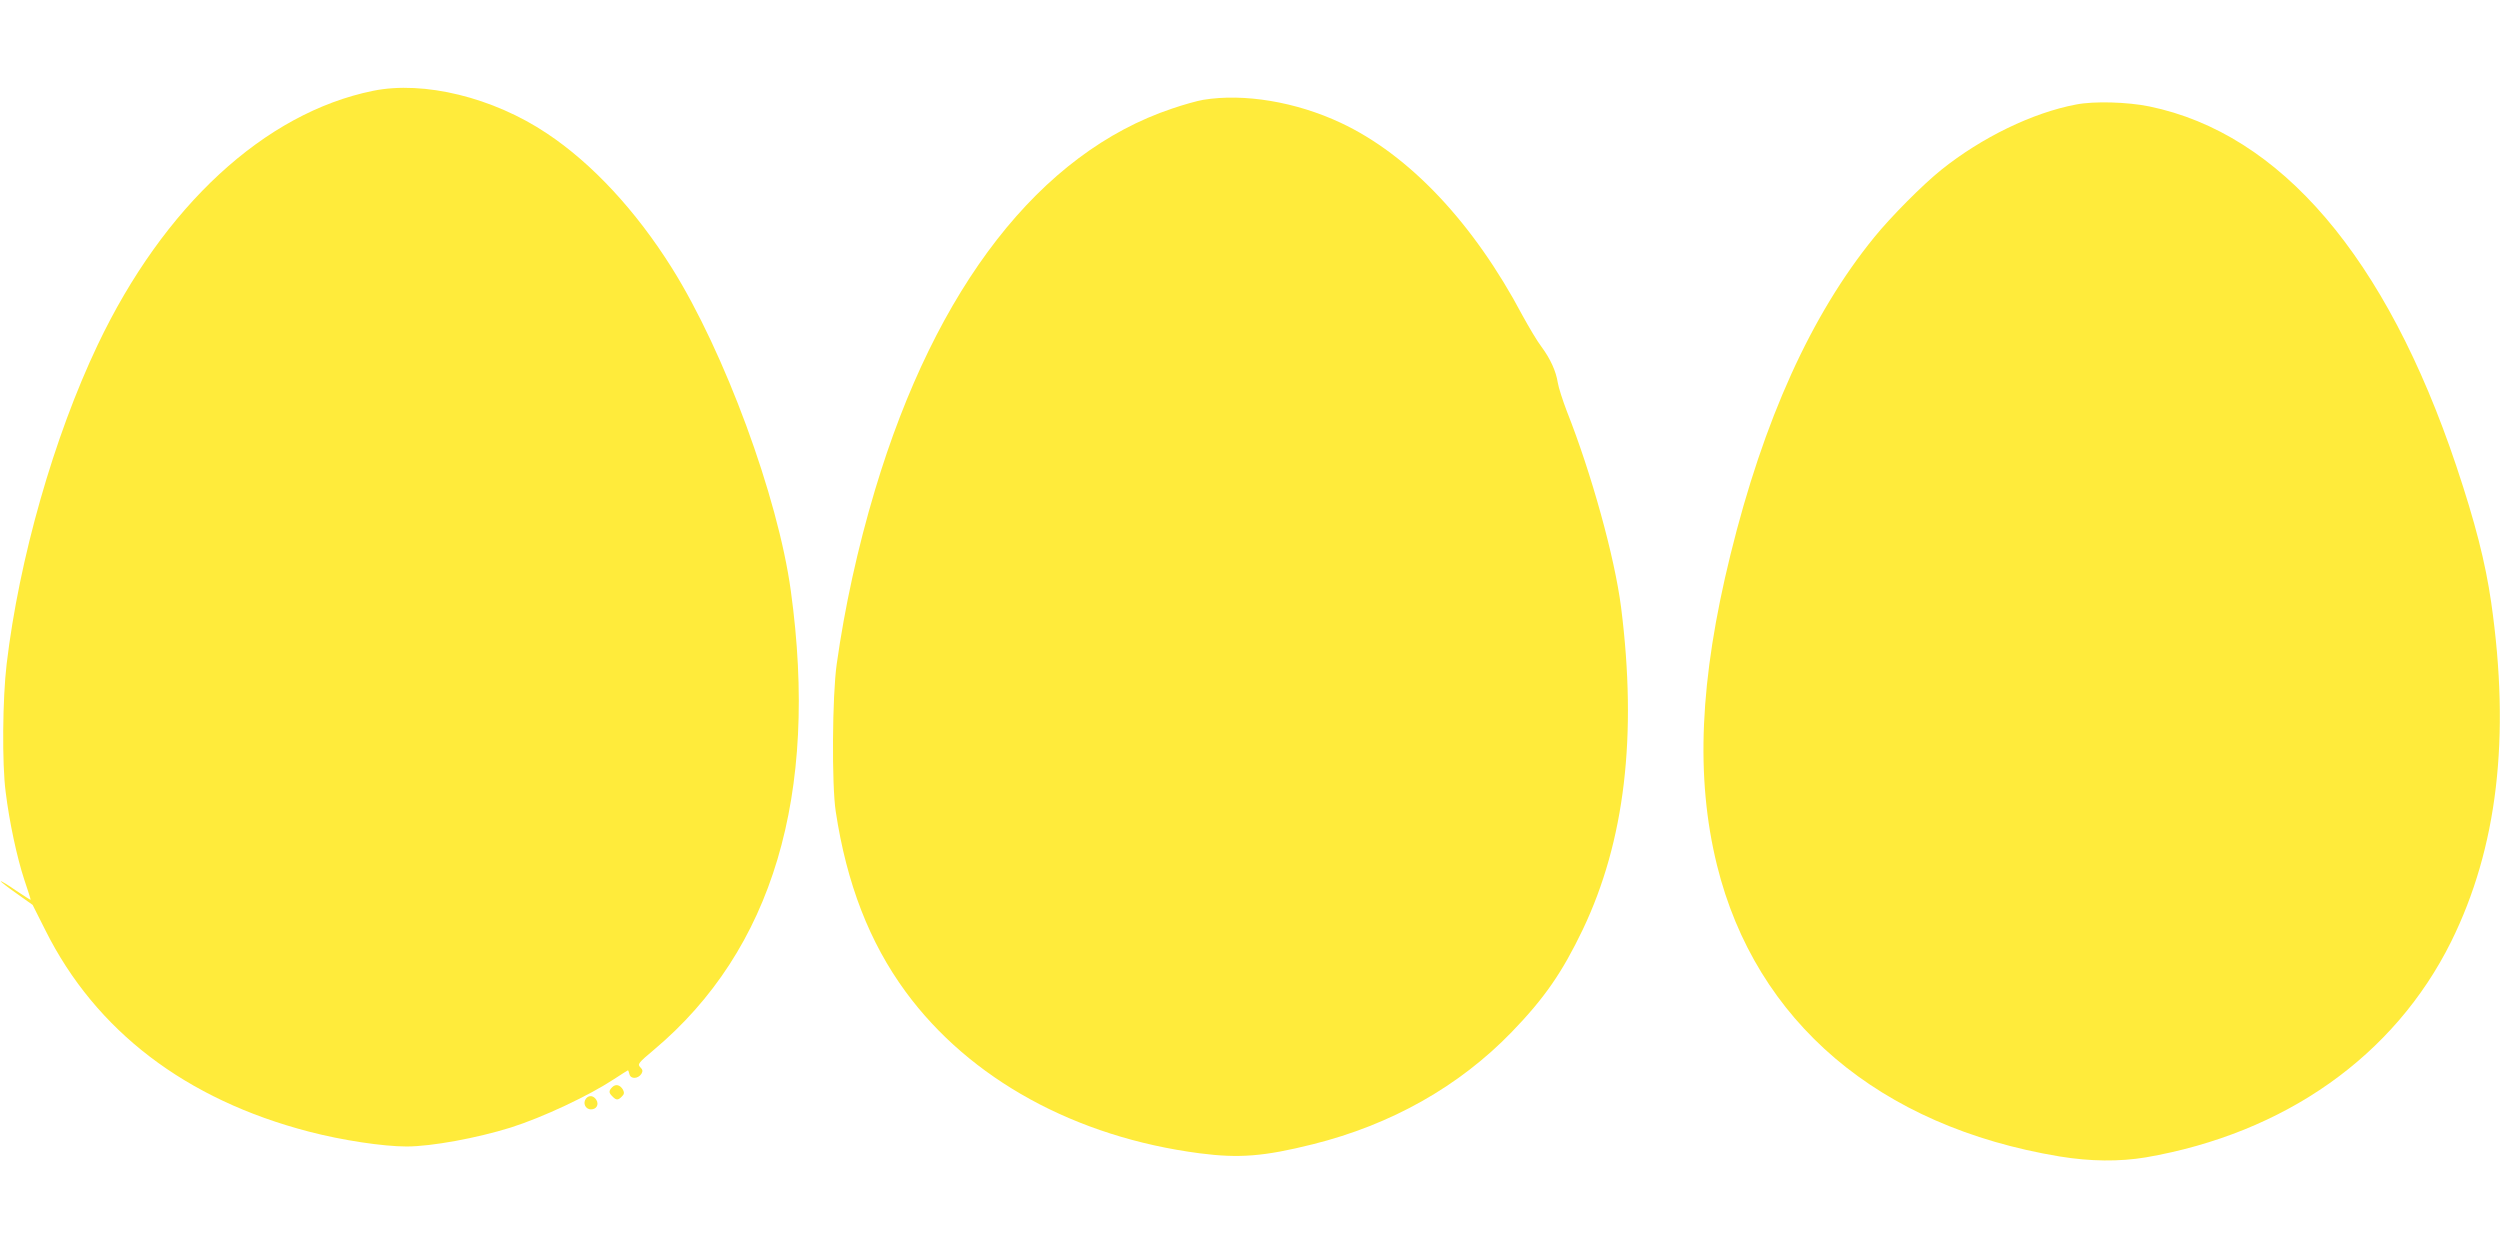 <?xml version="1.0" standalone="no"?>
<!DOCTYPE svg PUBLIC "-//W3C//DTD SVG 20010904//EN"
 "http://www.w3.org/TR/2001/REC-SVG-20010904/DTD/svg10.dtd">
<svg version="1.0" xmlns="http://www.w3.org/2000/svg"
 width="1280pt" height="640pt" viewBox="0 0 1280 640"
 preserveAspectRatio="xMidYMid meet">
<g transform="translate(0,640) scale(0.1,-0.1)"
fill="#ffeb3b" stroke="none">
<path d="M1910 5935 c-555 -113 -1072 -590 -1410 -1301 -224 -471 -402 -1094
-466 -1634 -21 -176 -24 -512 -5 -655 19 -155 58 -335 95 -448 19 -56 34 -103
33 -104 -2 -1 -35 21 -76 48 -40 28 -75 49 -77 47 -1 -2 34 -30 80 -62 l83
-59 66 -131 c257 -514 718 -866 1349 -1030 168 -44 379 -76 500 -76 127 0 360
43 533 97 164 52 398 162 529 248 38 25 70 45 71 45 2 0 5 -9 8 -21 7 -25 44
-23 61 3 8 14 7 21 -6 34 -15 15 -10 22 70 89 608 511 845 1305 701 2350 -66
482 -339 1222 -609 1653 -184 293 -408 535 -640 689 -275 184 -630 271 -890
218z"/>
<path d="M6161 5889 c-30 -5 -102 -25 -160 -45 -675 -226 -1209 -912 -1521
-1953 -89 -297 -155 -600 -196 -891 -23 -161 -26 -619 -5 -755 56 -369 172
-669 358 -923 328 -447 869 -744 1506 -827 201 -26 329 -16 577 46 402 100
750 296 1020 575 168 174 258 304 364 525 215 451 279 991 196 1649 -33 258
-152 687 -278 1005 -21 55 -42 120 -46 145 -9 59 -38 123 -84 185 -21 27 -64
100 -97 160 -251 474 -580 822 -930 986 -230 108 -496 152 -704 118z"/>
<path d="M10630 5865 c-223 -42 -484 -169 -690 -334 -94 -75 -260 -242 -344
-346 -323 -397 -566 -934 -736 -1625 -158 -642 -180 -1140 -69 -1590 198 -801
830 -1338 1754 -1491 158 -26 306 -27 440 -5 713 123 1274 519 1565 1105 237
479 304 1046 205 1736 -30 207 -82 410 -179 700 -359 1069 -899 1701 -1571
1840 -112 23 -283 28 -375 10z"/>
<path d="M3135 834 c-19 -19 -19 -29 1 -48 19 -20 29 -20 48 0 12 11 13 20 6
34 -14 25 -37 32 -55 14z"/>
<path d="M3001 776 c-19 -23 -4 -56 25 -56 28 0 42 25 27 49 -14 22 -37 25
-52 7z"/>
</g>
</svg>
